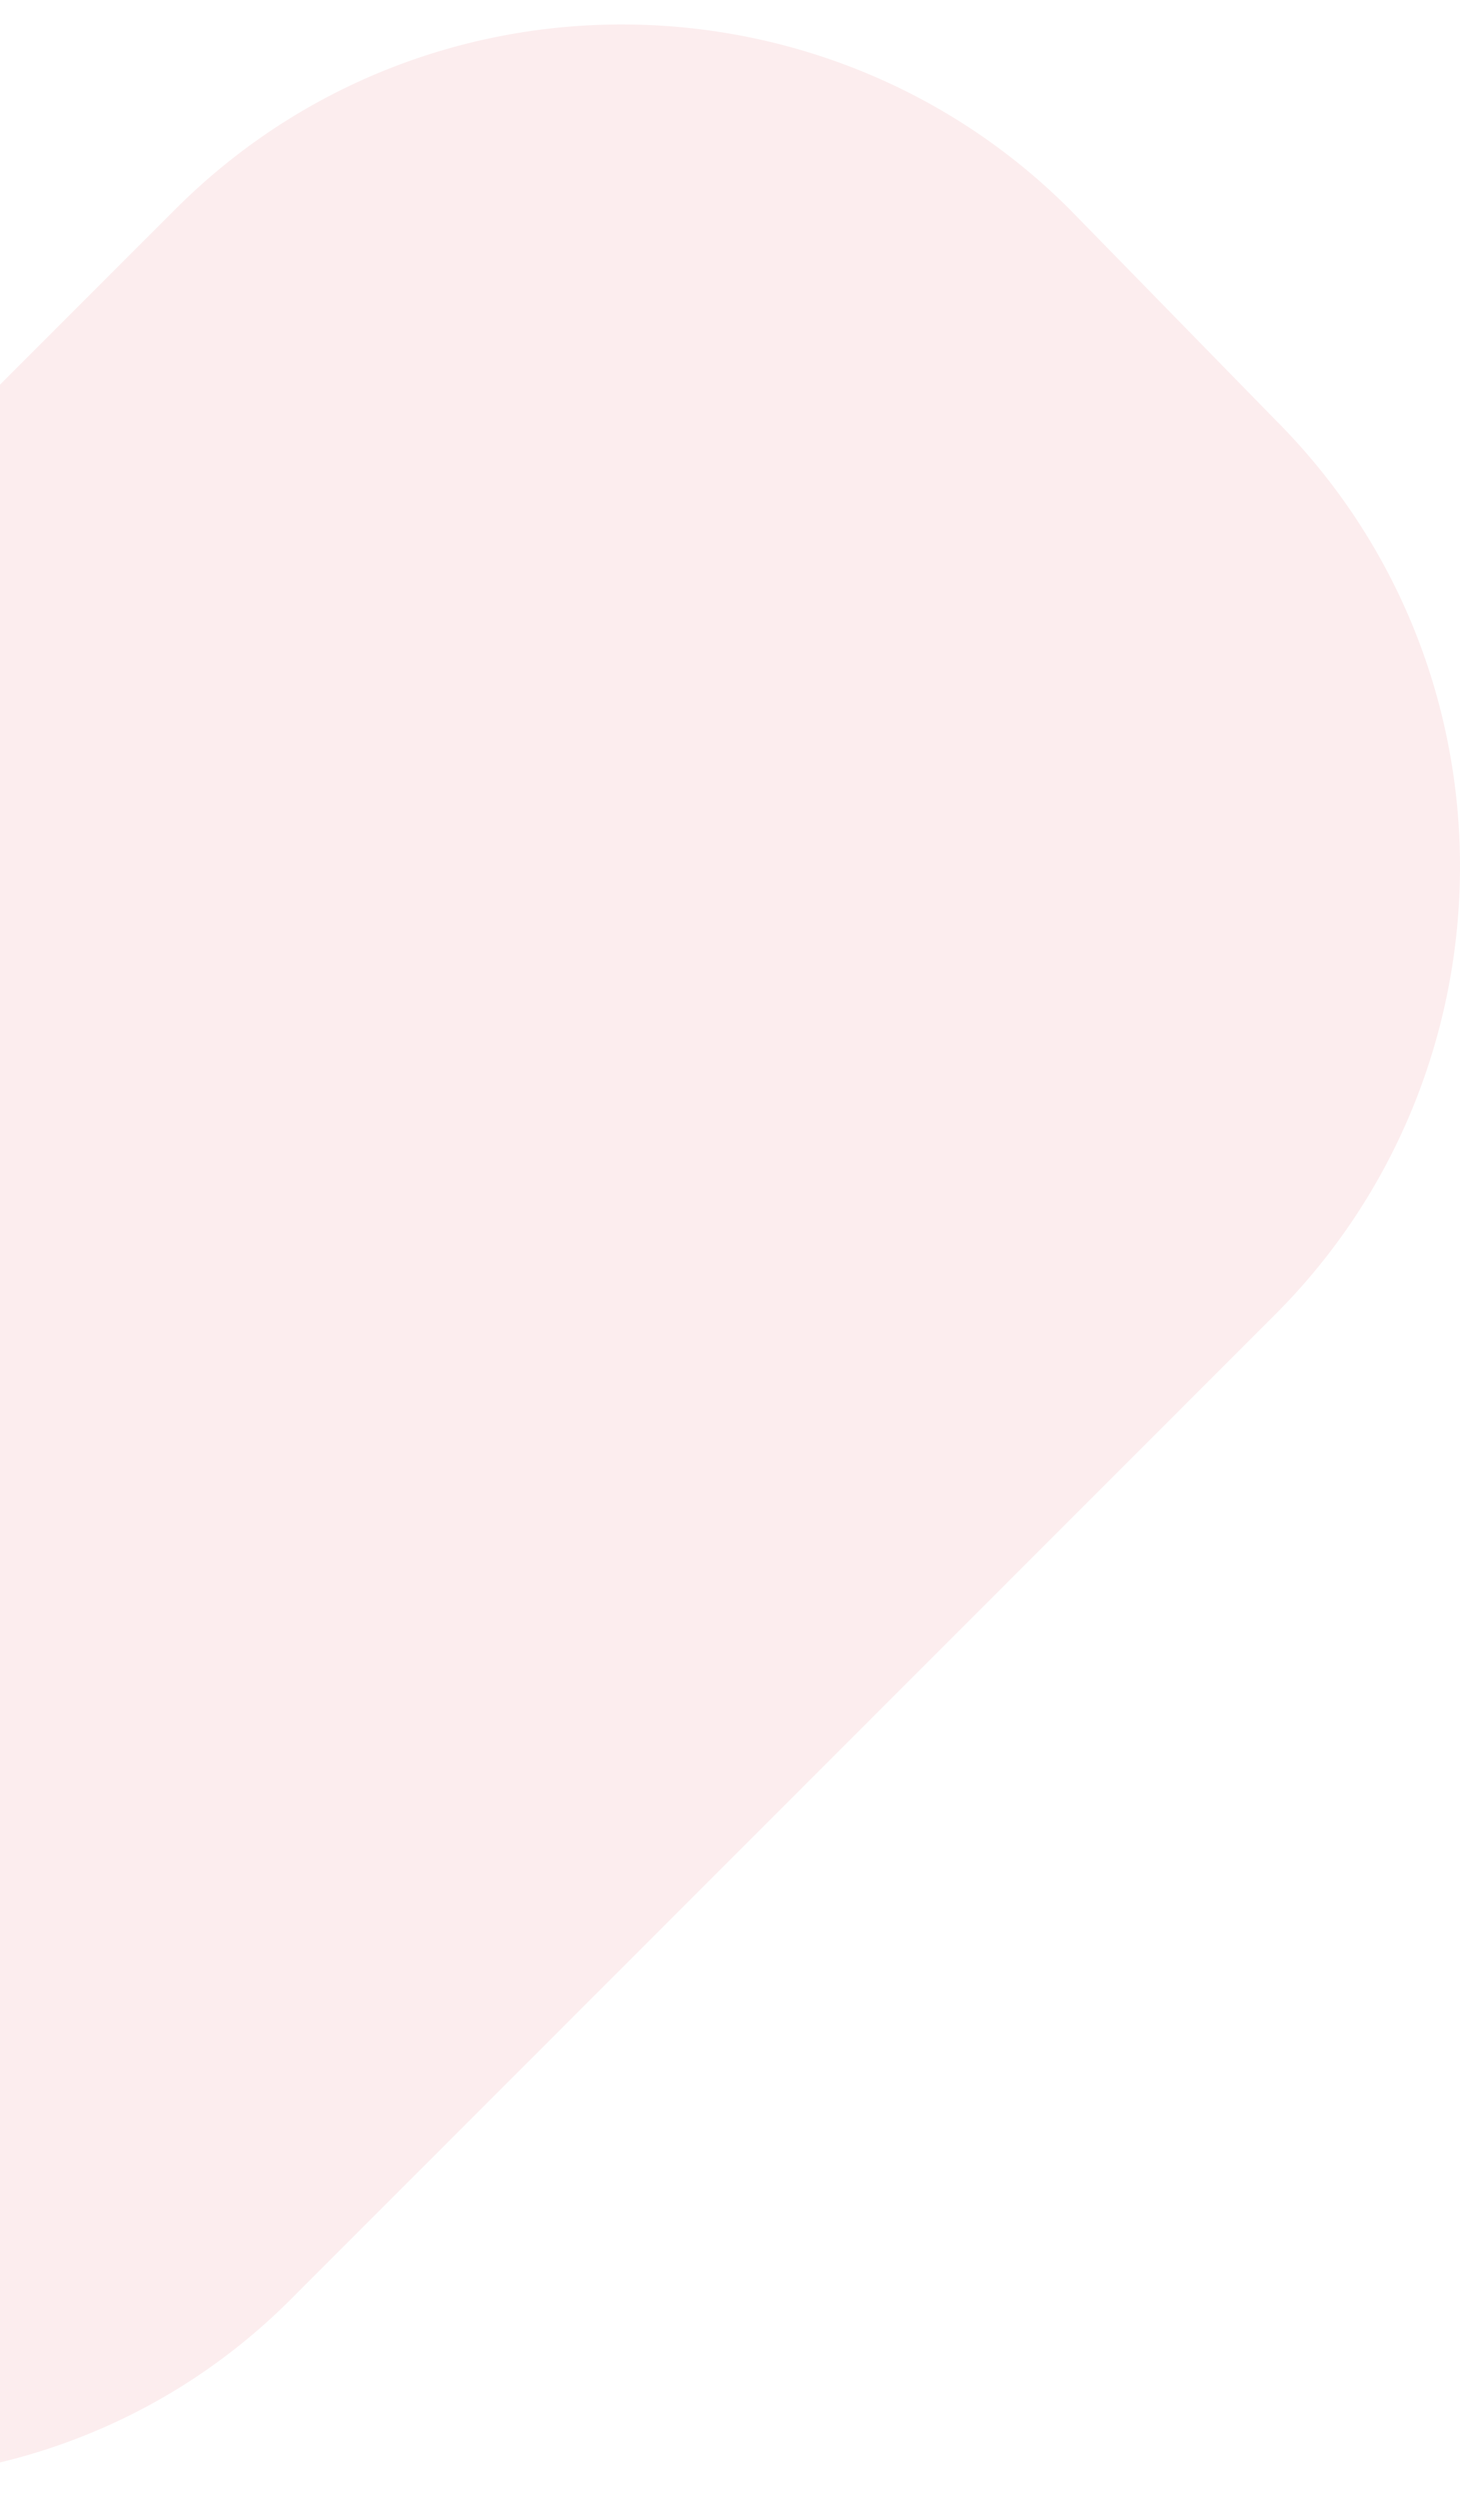 <svg xmlns="http://www.w3.org/2000/svg" fill="none" viewBox="0 0 59 101" height="101" width="59">
<path fill="#F4A6AA" d="M-24.225 92.734L-32.535 84.228C-42.585 74.177 -42.392 57.94 -32.535 48.081L7.084 8.455C17.134 -1.597 33.368 -1.404 43.225 8.455L51.535 16.96C61.585 27.012 61.392 43.249 51.535 53.107L11.916 92.734C2.059 102.785 -14.175 102.592 -24.225 92.734Z" opacity="0.2"></path>
</svg>
